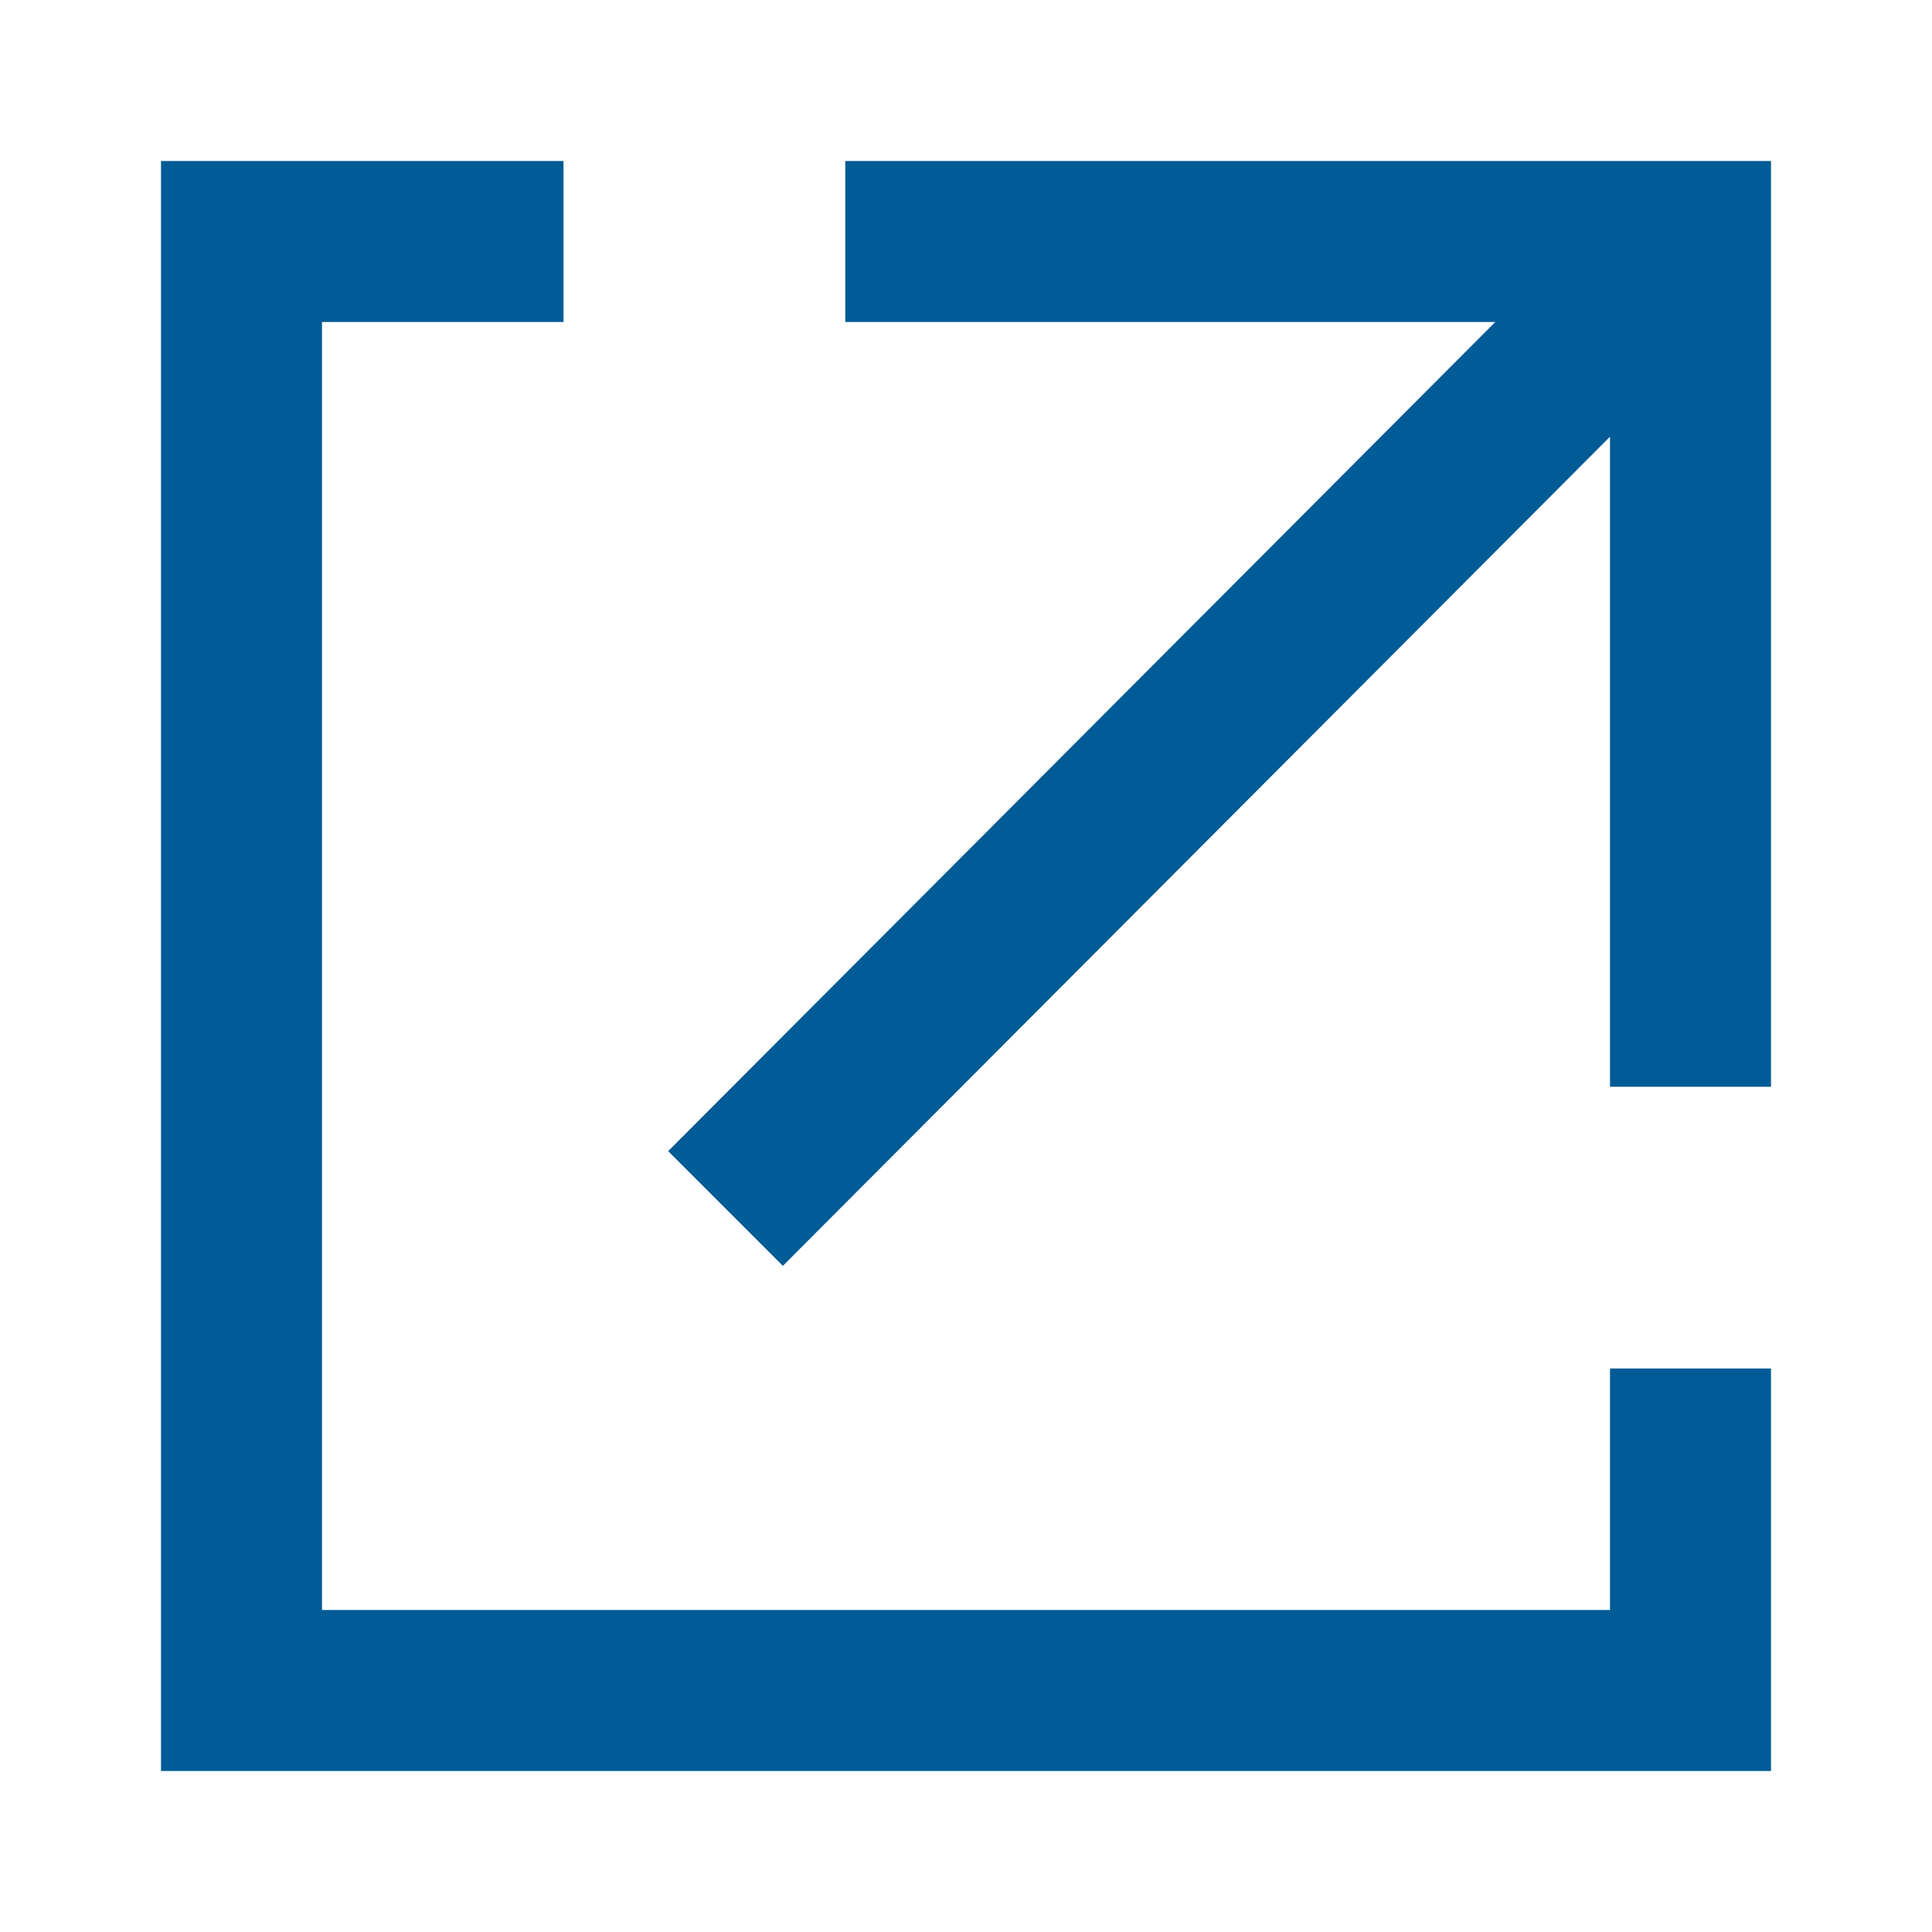 <svg width="24" height="24" viewBox="0 0 24 24" fill="none" xmlns="http://www.w3.org/2000/svg">
<path fill-rule="evenodd" clip-rule="evenodd" d="M10.5 4V2H22V13.5H20V5.425L9.725 15.725L8.3 14.3L18.575 4H10.5ZM4 20H20V17H22V22H2V2H7V4H4V20Z" fill="#005B96"/>
</svg>
